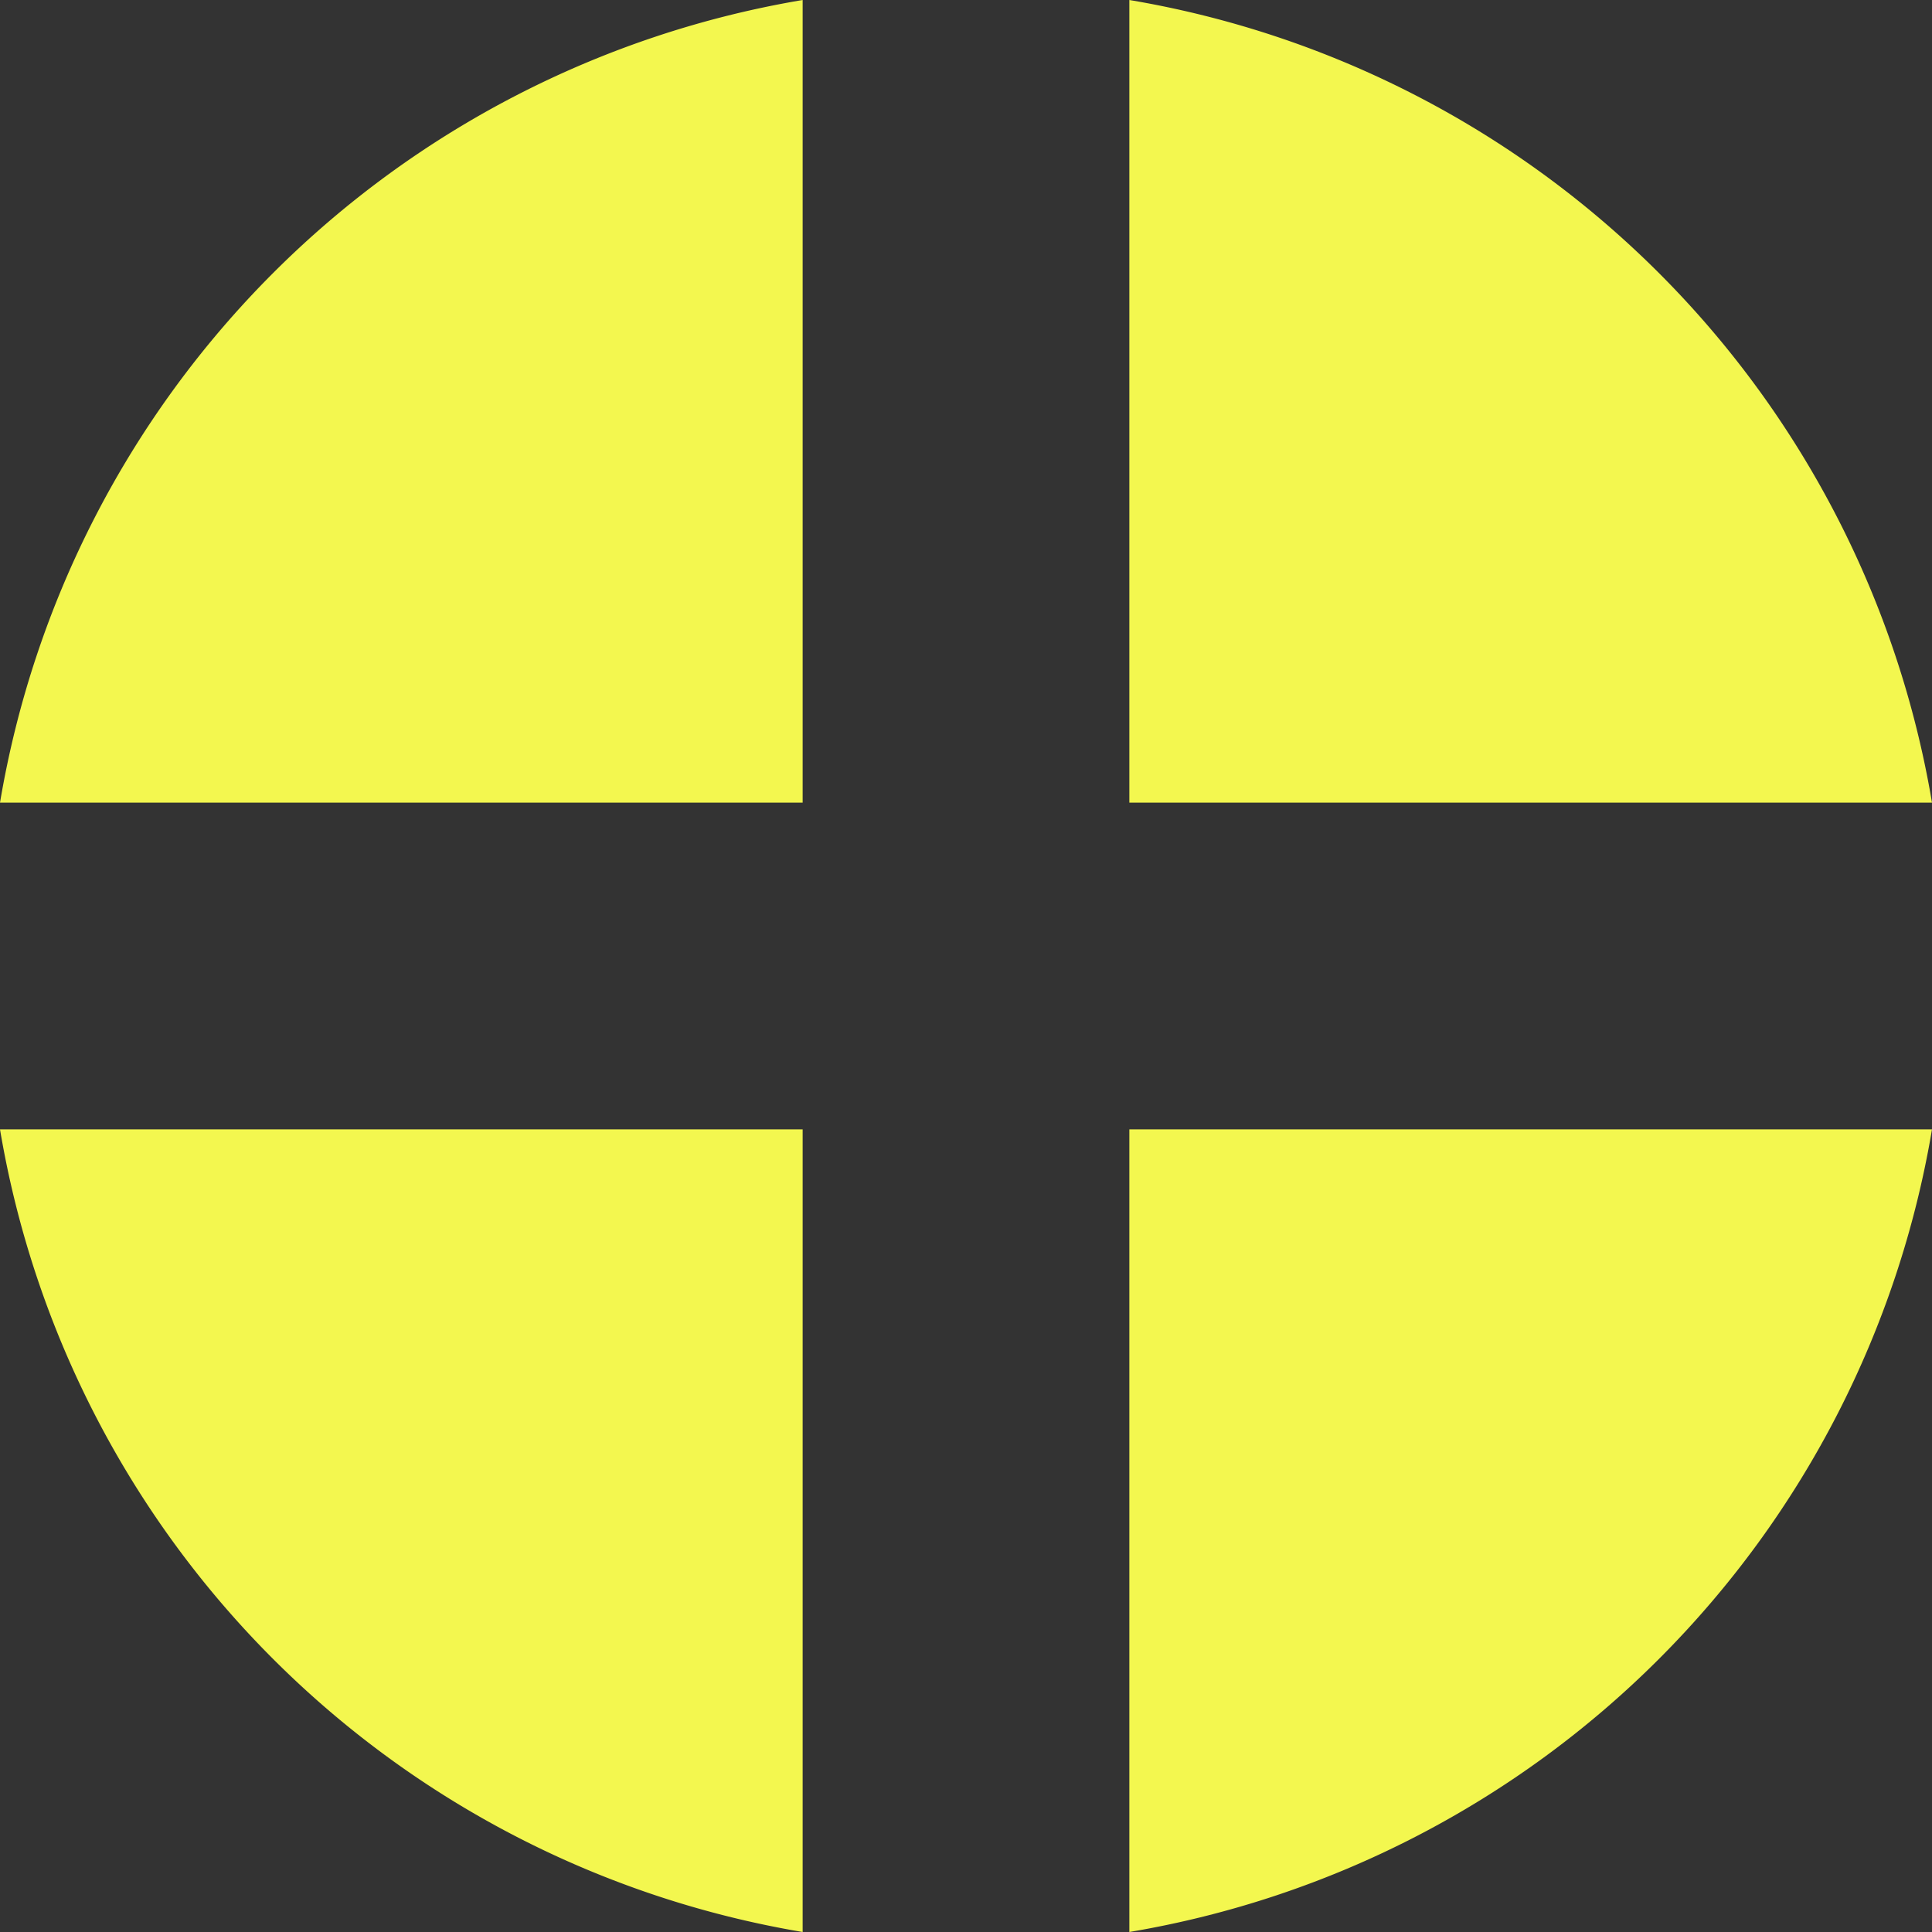 <svg id="グループ_142017" data-name="グループ 142017" xmlns="http://www.w3.org/2000/svg" width="20" height="20" viewBox="0 0 20 20">
  <rect x="0" y="0" width="20" height="20" fill="#333333" stroke="none"/>
  <path id="パス_139489" data-name="パス 139489" d="M0,11.691A10.131,10.131,0,0,0,8.309,20V11.691ZM0,8.309H8.309V0A10.131,10.131,0,0,0,0,8.309m20,0A10.13,10.13,0,0,0,11.691,0V8.309Zm-8.309,3.382V20A10.13,10.13,0,0,0,20,11.691Z" fill="#f3f74f"/>
</svg>
